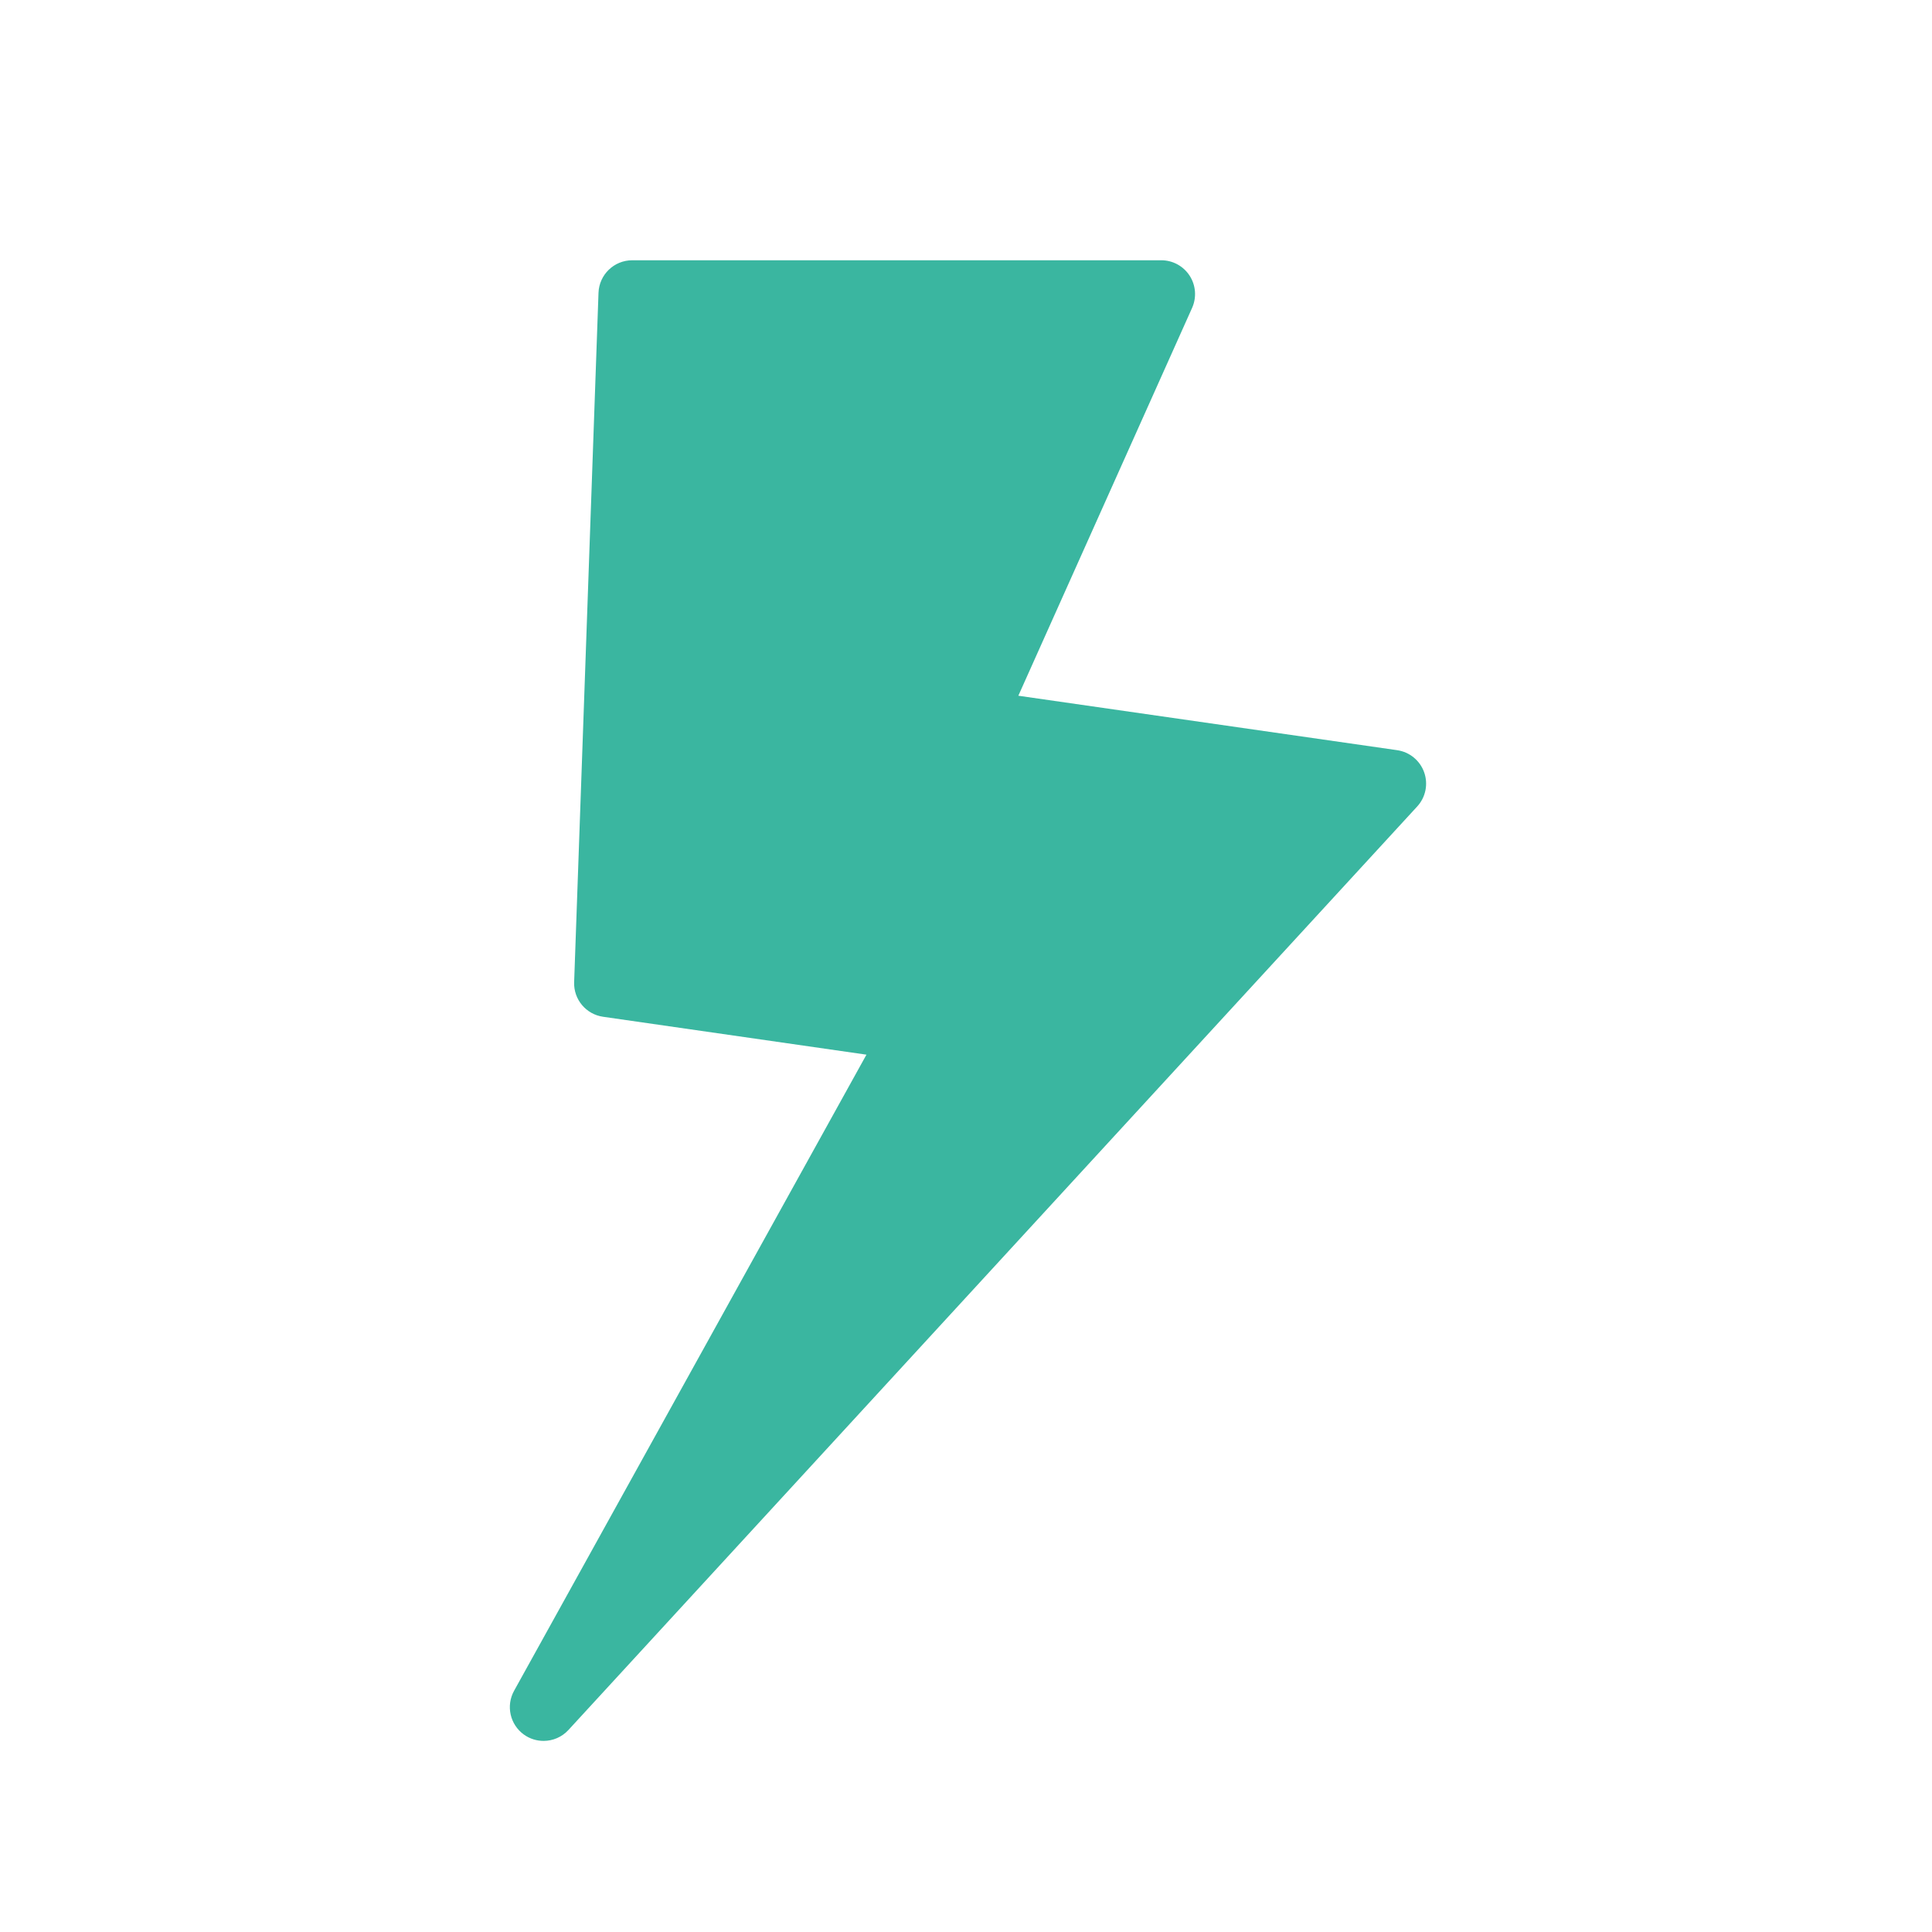 <svg enable-background="new 0 0 512 512" height="512px" id="Layer_1" version="1.1" viewBox="0 0 512 512" width="512px" xml:space="preserve" xmlns="http://www.w3.org/2000/svg" xmlns:xlink="http://www.w3.org/1999/xlink"><path d="M377.416,204.666c-1.112-3.129-3.87-5.389-7.152-5.859l-100.394-14.43l46.056-102.799  c1.23-2.767,0.986-5.977-0.669-8.526c-1.646-2.541-4.476-4.078-7.504-4.078H167.55c-4.819,0-8.77,3.815-8.941,8.625l-6.456,182.688  c-0.163,4.565,3.146,8.517,7.667,9.167l69.798,10.045l-93.387,168.584c-2.188,3.969-1.076,8.933,2.595,11.591  c1.582,1.14,3.408,1.682,5.234,1.682c2.423,0,4.828-0.985,6.582-2.894L375.58,213.717  C377.822,211.275,378.527,207.794,377.416,204.666z" fill="#3ab6a0" opacity="1" original-fill="#010101"></path></svg>